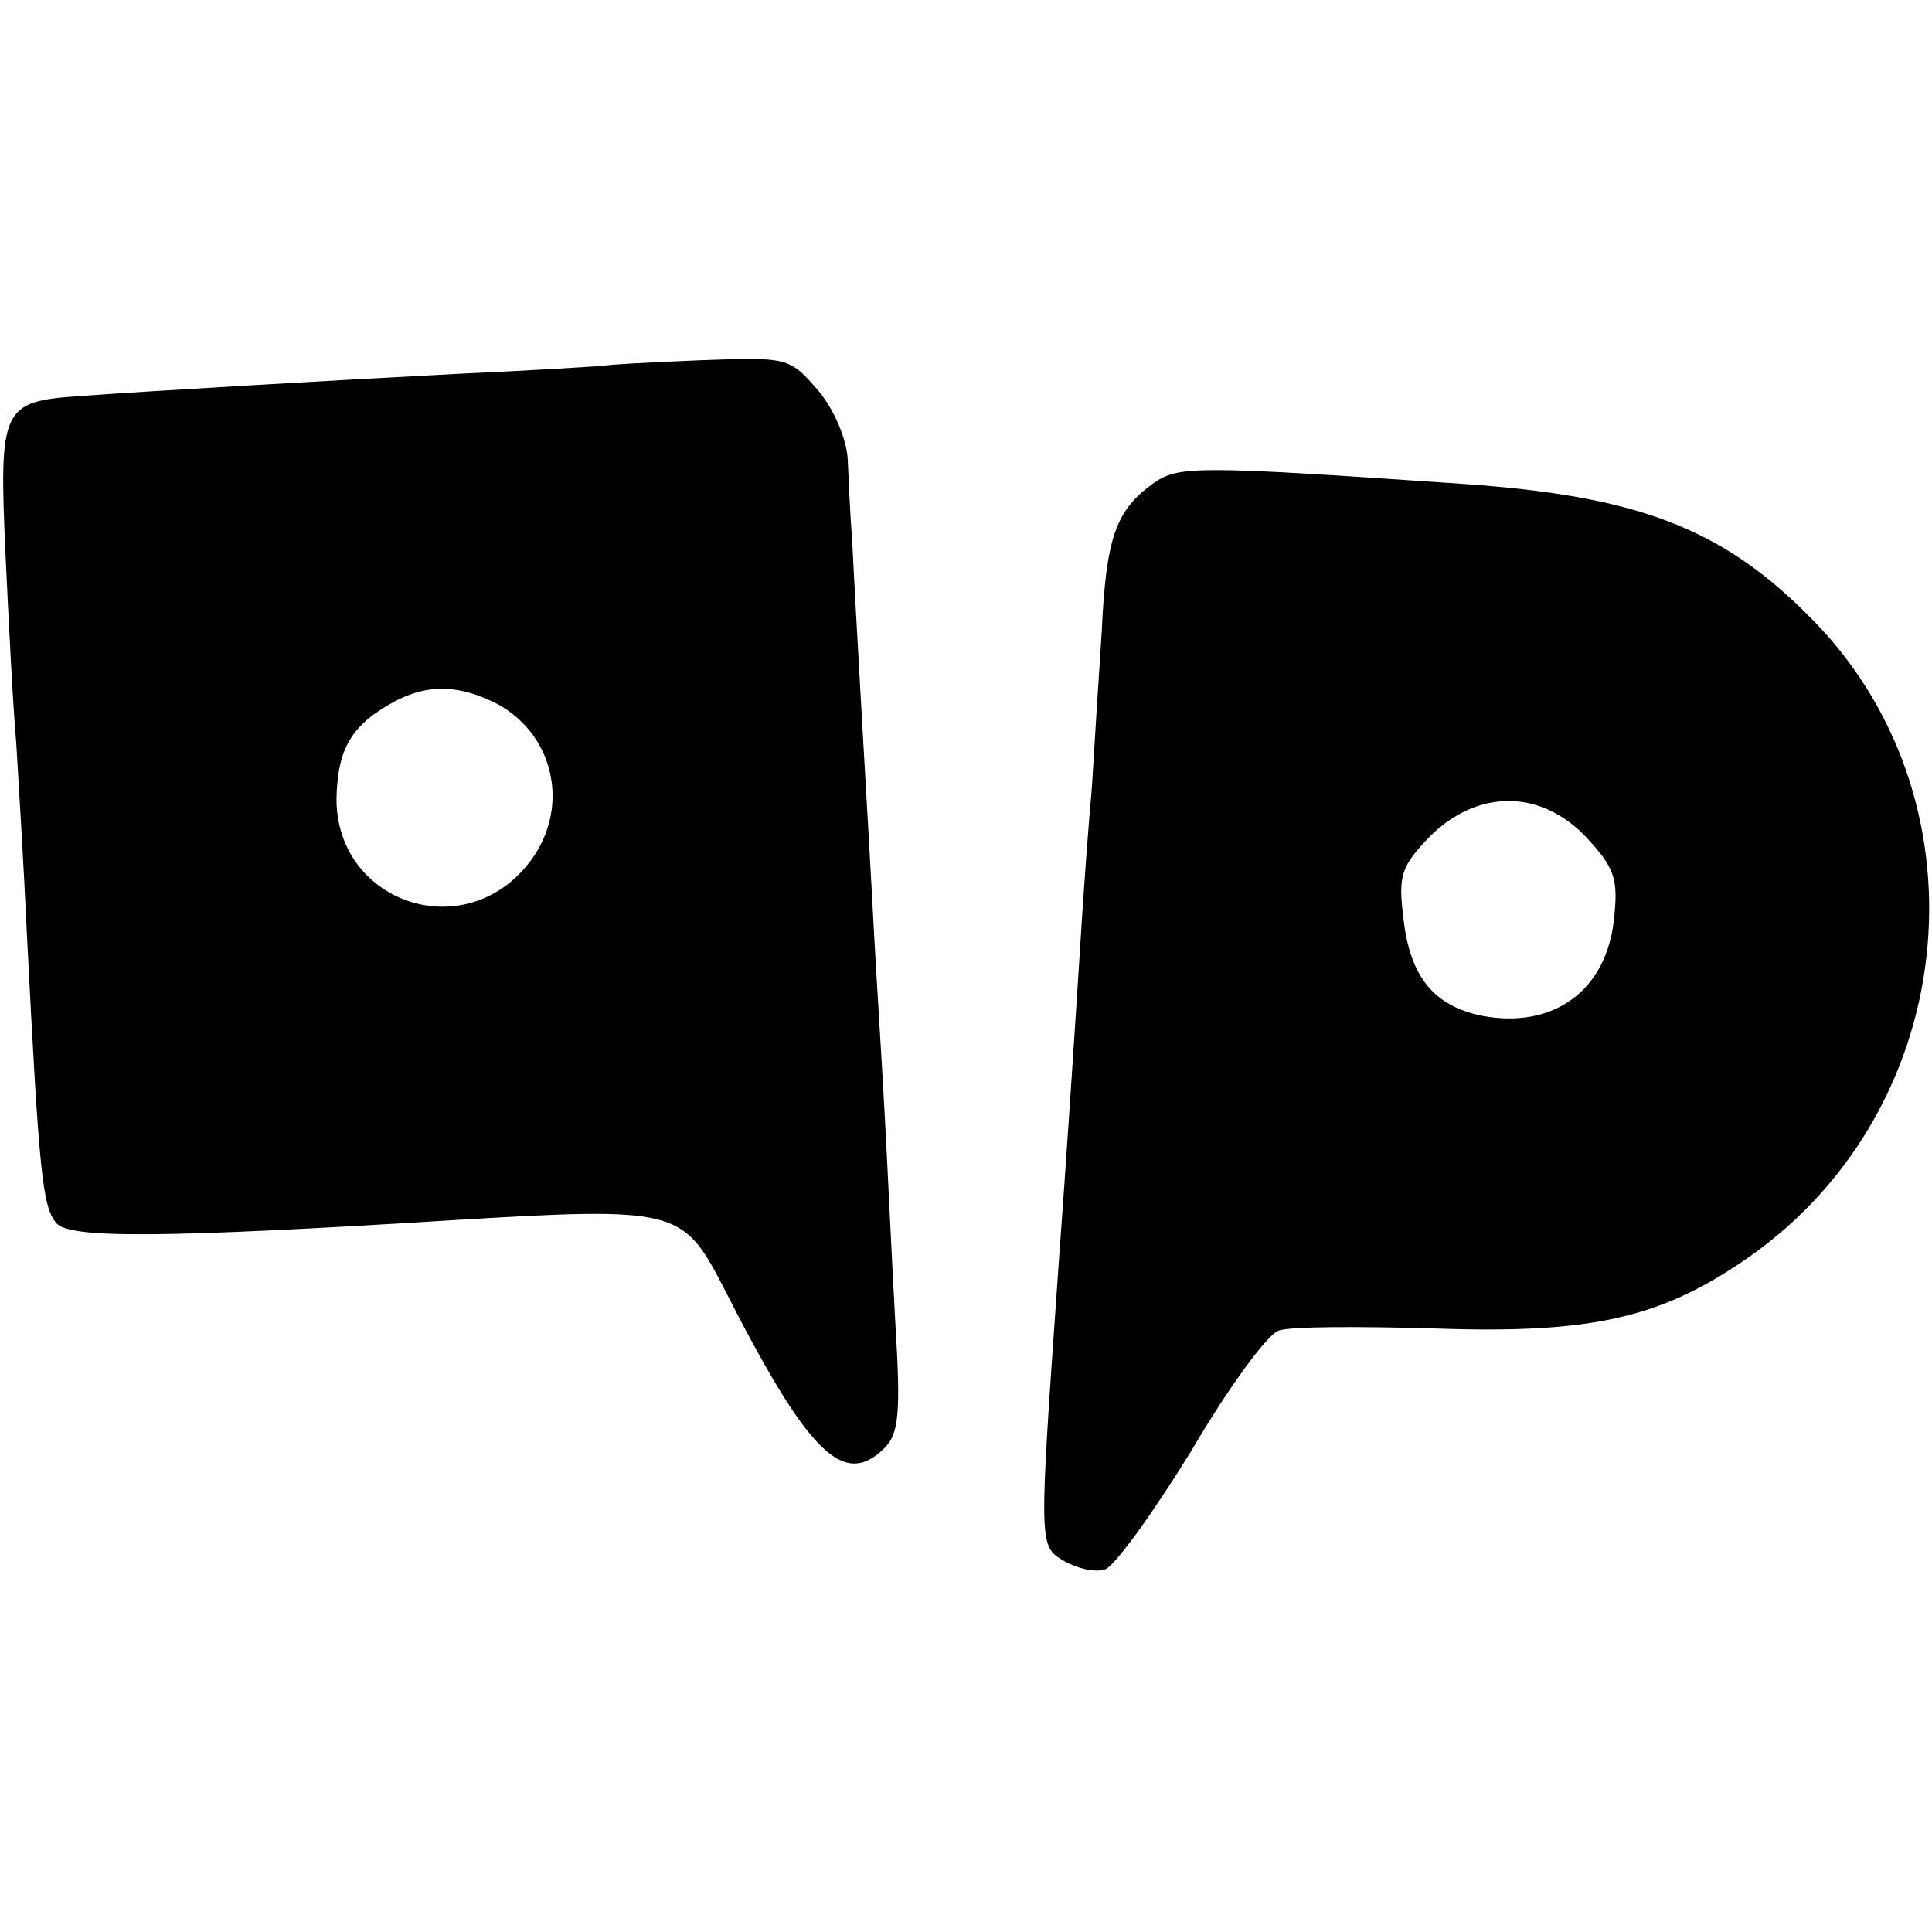 <?xml version="1.0" standalone="no"?>
<!DOCTYPE svg PUBLIC "-//W3C//DTD SVG 20010904//EN"
 "http://www.w3.org/TR/2001/REC-SVG-20010904/DTD/svg10.dtd">
<svg version="1.0" xmlns="http://www.w3.org/2000/svg"
 width="178pt" height="178pt" viewBox="0 0 178 178"
 preserveAspectRatio="xMidYMid meet">
<g transform="translate(0,178) scale(0.1,-0.1)"
fill="#000000" stroke="none">
<path d="M557 1443 c-1 0 -58 -4 -127 -7 -134 -7 -288 -16 -358 -21 -70 -5
-73 -11 -67 -144 3 -64 7 -143 10 -176 2 -33 7 -114 10 -180 11 -215 14 -247
27 -262 12 -14 95 -14 368 3 201 12 209 10 245 -59 79 -156 112 -189 150 -151
13 13 15 32 10 113 -3 53 -7 141 -10 196 -3 55 -8 132 -10 170 -2 39 -7 126
-11 195 -4 69 -8 143 -9 165 -2 22 -3 54 -4 72 -1 18 -12 45 -27 63 -27 31
-27 31 -111 28 -47 -2 -85 -4 -86 -5z m-98 -312 c54 -30 67 -100 26 -149 -61
-73 -175 -32 -175 62 1 47 14 69 56 91 30 15 58 14 93 -4z"/>
<path d="M1063 1335 c-35 -25 -44 -50 -48 -138 -3 -45 -7 -109 -9 -142 -3 -33
-8 -100 -11 -150 -6 -94 -12 -185 -20 -295 -18 -256 -18 -254 5 -268 12 -7 29
-11 38 -8 9 3 45 53 80 110 34 58 70 107 80 110 10 4 75 4 145 2 145 -5 209
10 290 67 196 139 221 425 52 591 -80 80 -158 109 -315 120 -247 17 -264 17
-287 1z m399 -327 c26 -28 29 -38 25 -75 -7 -66 -56 -101 -121 -89 -45 9 -67
36 -73 90 -5 40 -2 48 25 76 44 43 102 43 144 -2z"/>
</g>
</svg>
